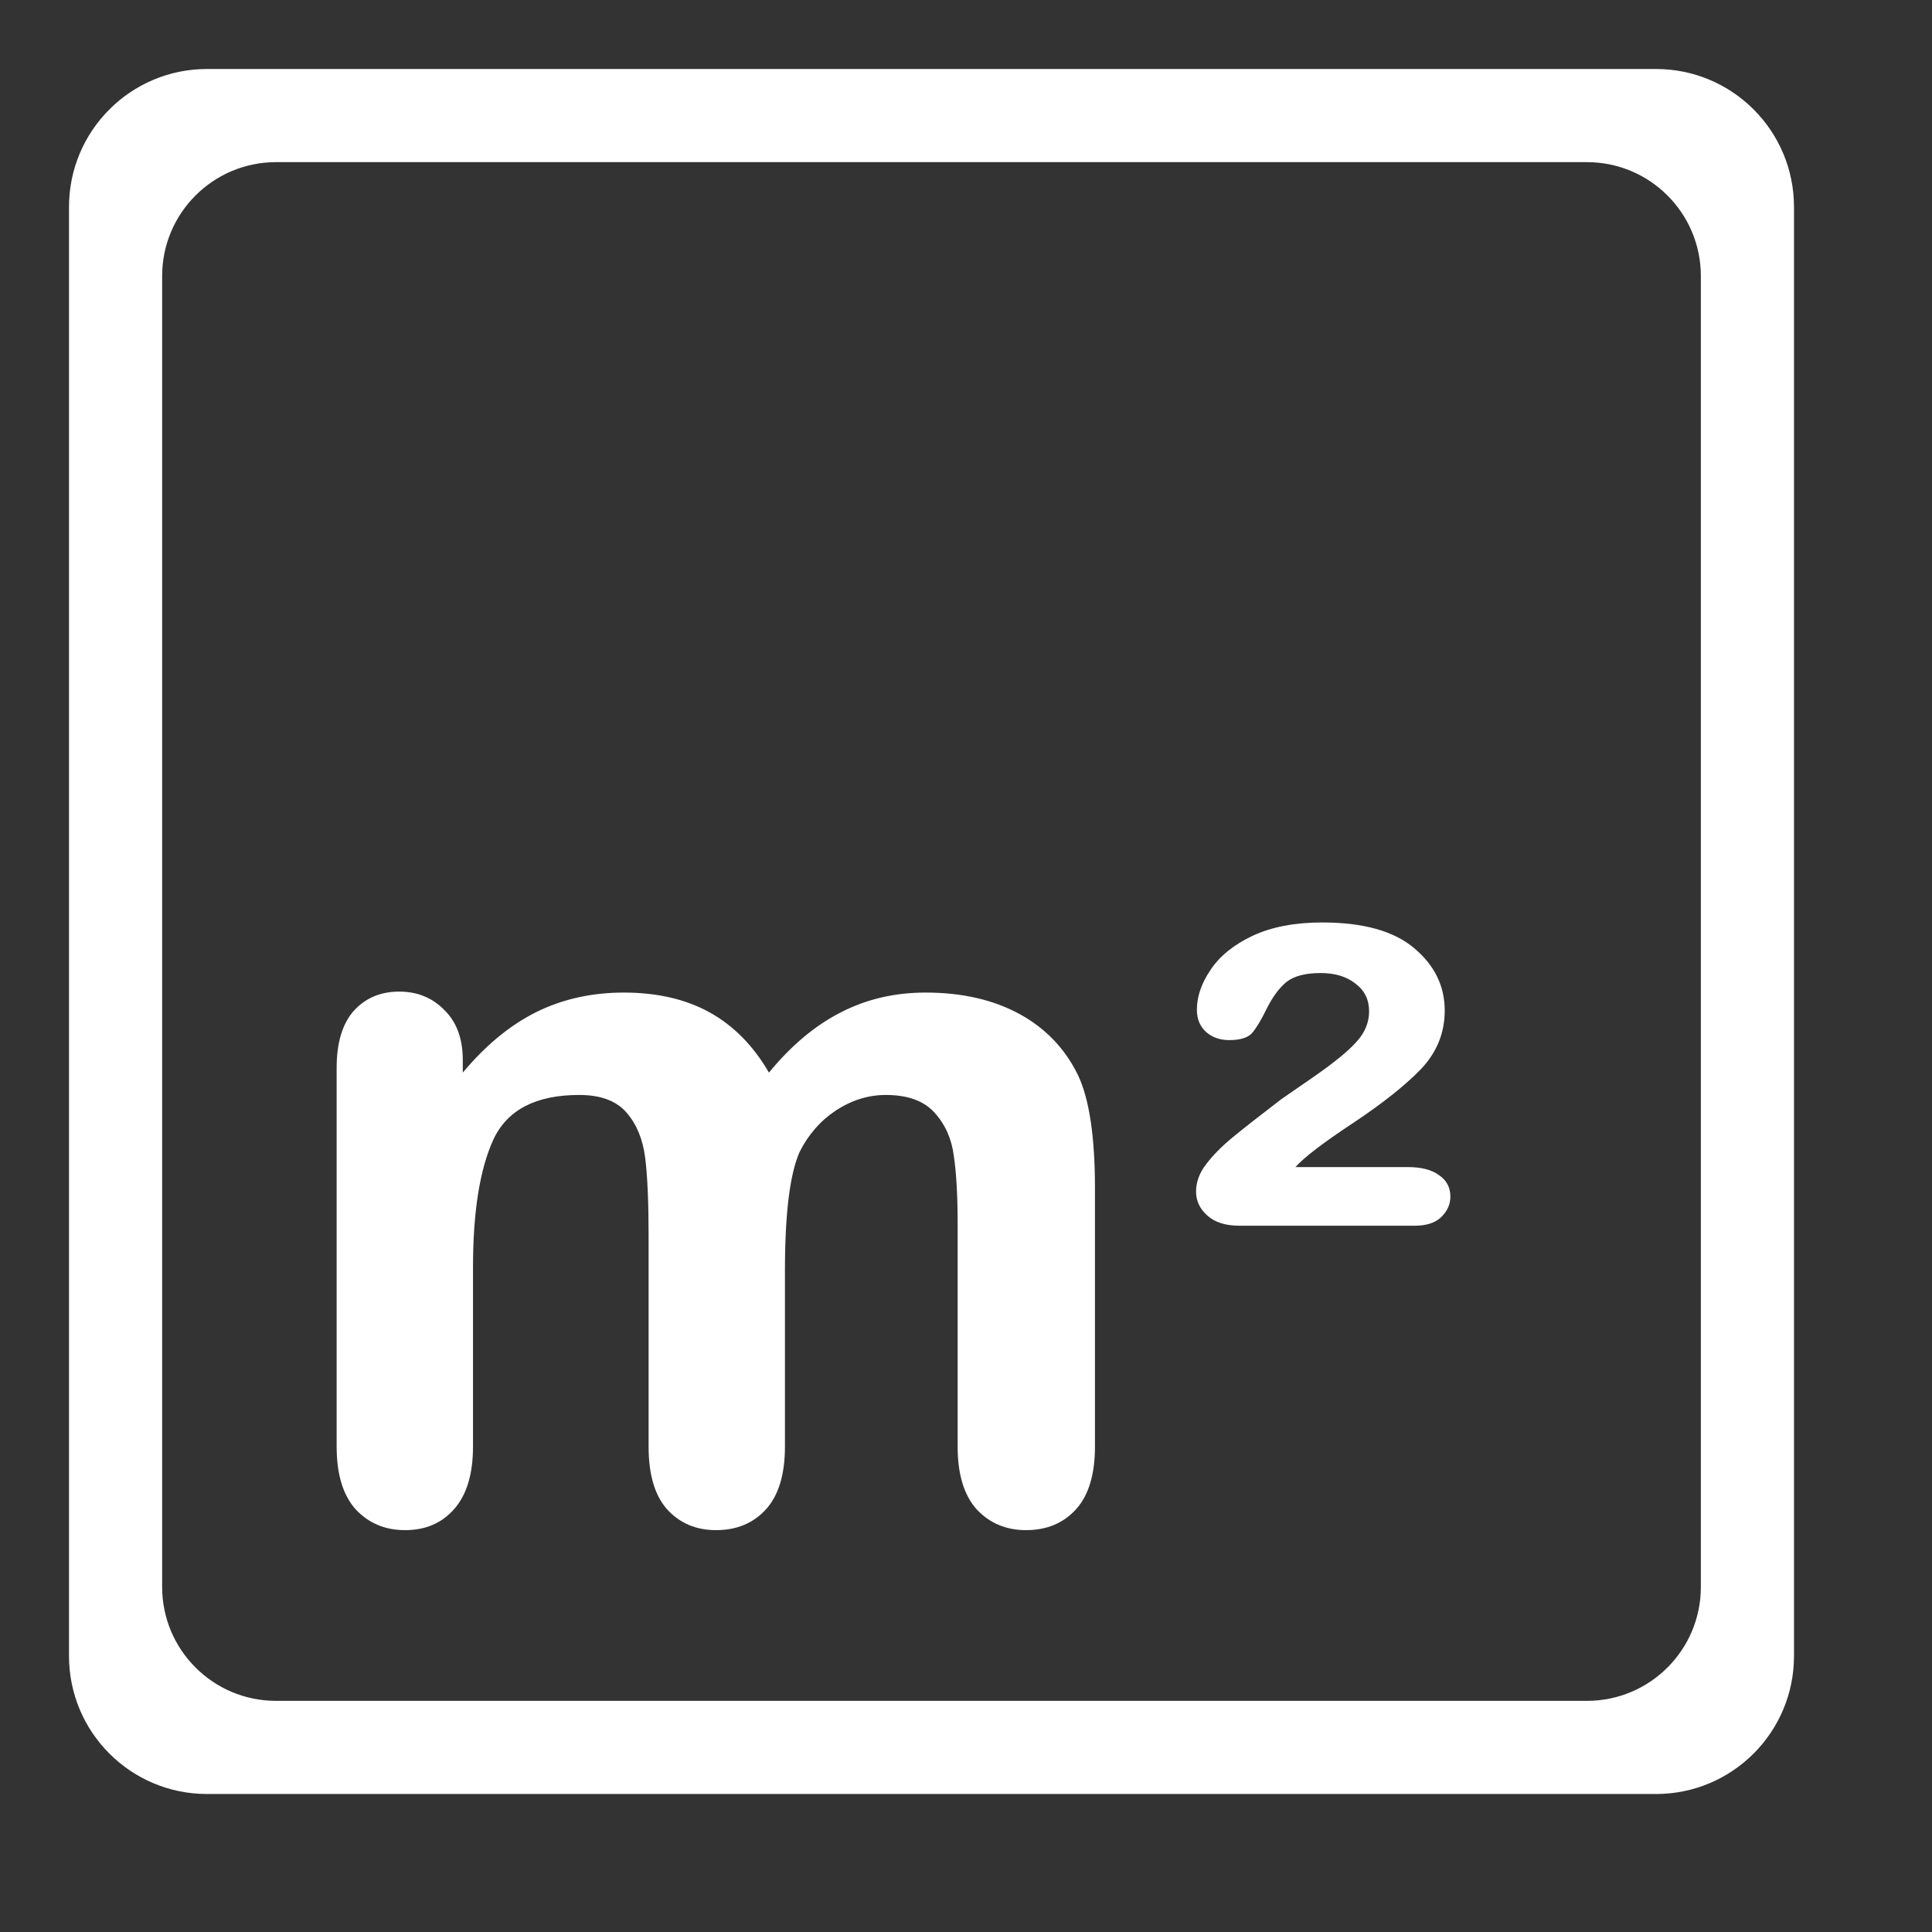 <svg width="28" height="28" viewBox="0 0 28 28" fill="none" xmlns="http://www.w3.org/2000/svg">
    <rect x="0" y="0" width="28" height="28" fill="#333333" stroke="none"/>
    <path fill-rule="evenodd" clip-rule="evenodd" d="M1 3C1 1.895 1.895 1 3 1H24C25.105 1 26 1.895 26 3V24C26 25.105 25.105 26 24 26H3C1.895 26 1 25.105 1 24V3ZM17.961 17.764H20.504C20.672 17.764 20.799 17.723 20.885 17.641C20.975 17.555 21.02 17.455 21.02 17.342C21.02 17.209 20.965 17.105 20.855 17.031C20.75 16.953 20.598 16.914 20.398 16.914H18.775C18.9 16.773 19.176 16.562 19.602 16.281C20.031 15.996 20.361 15.734 20.592 15.496C20.822 15.254 20.938 14.971 20.938 14.646C20.938 14.291 20.791 13.99 20.498 13.744C20.205 13.494 19.76 13.369 19.162 13.369C18.764 13.369 18.428 13.434 18.154 13.562C17.881 13.691 17.678 13.855 17.545 14.055C17.412 14.25 17.346 14.443 17.346 14.635C17.346 14.768 17.391 14.875 17.48 14.957C17.57 15.035 17.682 15.074 17.814 15.074C17.971 15.074 18.08 15.041 18.143 14.975C18.205 14.904 18.277 14.785 18.359 14.617C18.445 14.445 18.541 14.316 18.646 14.23C18.756 14.145 18.92 14.102 19.139 14.102C19.346 14.102 19.514 14.152 19.643 14.254C19.775 14.352 19.842 14.486 19.842 14.658C19.842 14.818 19.781 14.965 19.66 15.098C19.543 15.23 19.338 15.398 19.045 15.602C18.756 15.801 18.598 15.91 18.57 15.93C18.254 16.172 18.018 16.357 17.861 16.486C17.705 16.615 17.578 16.744 17.48 16.873C17.383 16.998 17.334 17.131 17.334 17.271C17.334 17.404 17.389 17.52 17.498 17.617C17.607 17.715 17.762 17.764 17.961 17.764ZM11.376 18.414V20.966C11.376 21.369 11.284 21.672 11.102 21.873C10.919 22.075 10.677 22.176 10.377 22.176C10.087 22.176 9.85 22.075 9.667 21.873C9.489 21.672 9.4 21.369 9.4 20.966V17.908C9.4 17.425 9.384 17.05 9.351 16.783C9.318 16.516 9.229 16.298 9.084 16.129C8.938 15.956 8.709 15.869 8.395 15.869C7.766 15.869 7.352 16.084 7.15 16.516C6.953 16.947 6.855 17.566 6.855 18.372V20.966C6.855 21.365 6.763 21.667 6.58 21.873C6.402 22.075 6.166 22.176 5.87 22.176C5.58 22.176 5.341 22.075 5.153 21.873C4.97 21.667 4.879 21.365 4.879 20.966V15.475C4.879 15.114 4.961 14.84 5.125 14.652C5.294 14.465 5.514 14.371 5.786 14.371C6.048 14.371 6.266 14.46 6.44 14.638C6.618 14.812 6.707 15.053 6.707 15.363V15.545C7.04 15.147 7.396 14.854 7.776 14.666C8.155 14.479 8.577 14.385 9.041 14.385C9.524 14.385 9.939 14.481 10.286 14.673C10.633 14.866 10.919 15.156 11.144 15.545C11.467 15.152 11.814 14.861 12.184 14.673C12.555 14.481 12.965 14.385 13.415 14.385C13.94 14.385 14.392 14.488 14.772 14.694C15.152 14.901 15.435 15.196 15.623 15.581C15.787 15.927 15.869 16.473 15.869 17.219V20.966C15.869 21.369 15.777 21.672 15.595 21.873C15.412 22.075 15.17 22.176 14.87 22.176C14.58 22.176 14.341 22.075 14.153 21.873C13.97 21.667 13.879 21.365 13.879 20.966V17.739C13.879 17.327 13.86 16.996 13.823 16.748C13.79 16.499 13.696 16.291 13.541 16.122C13.387 15.953 13.152 15.869 12.838 15.869C12.585 15.869 12.344 15.944 12.114 16.094C11.889 16.244 11.713 16.445 11.587 16.698C11.446 17.022 11.376 17.594 11.376 18.414ZM4 2.35C3.089 2.35 2.35 3.089 2.35 4V23C2.35 23.911 3.089 24.65 4 24.65H23C23.911 24.65 24.65 23.911 24.65 23V4C24.65 3.089 23.911 2.35 23 2.35H4Z" fill="white"/>
</svg>
